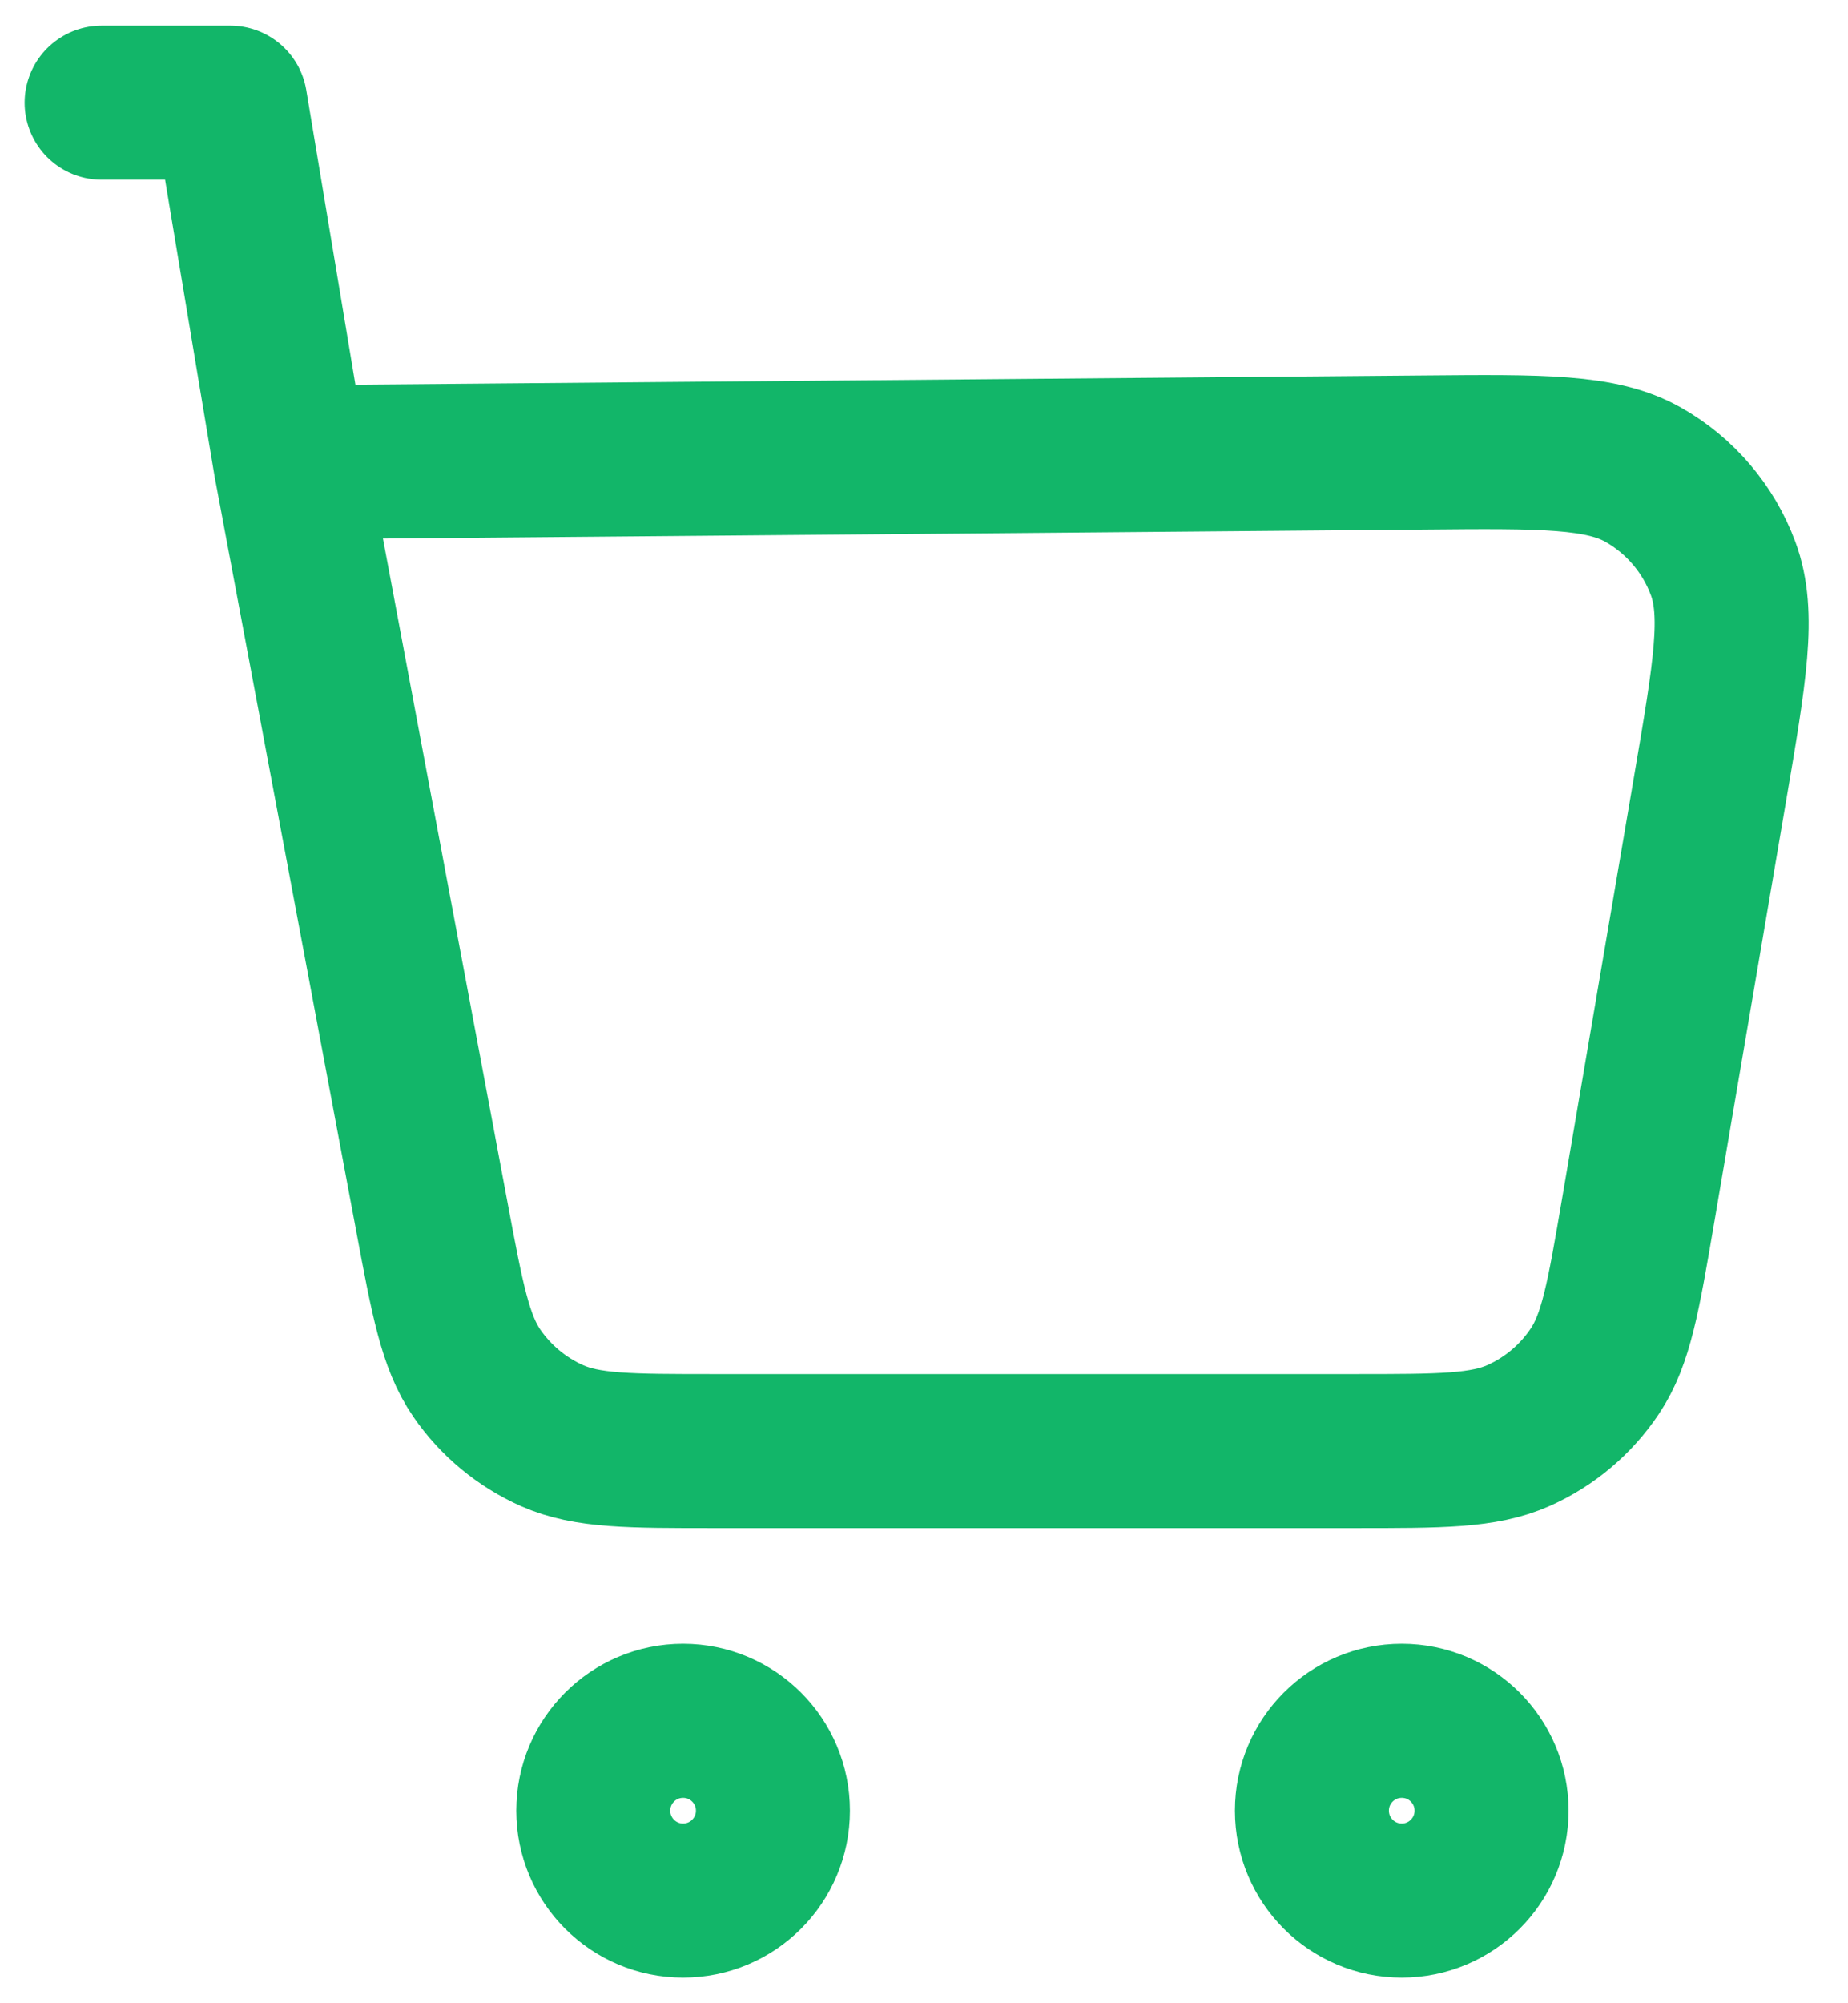 <svg width="24" height="26" viewBox="0 0 24 26" fill="none" xmlns="http://www.w3.org/2000/svg">
<path d="M3.77 6L18.497 5.873C20.03 5.859 20.797 5.853 21.342 6.162C21.82 6.433 22.187 6.864 22.378 7.379C22.596 7.966 22.467 8.722 22.209 10.234L21.272 15.728C21.083 16.832 20.989 17.384 20.712 17.797C20.468 18.162 20.126 18.451 19.726 18.63C19.271 18.834 18.711 18.834 17.591 18.834H9.277C8.175 18.834 7.624 18.834 7.173 18.635C6.777 18.46 6.436 18.177 6.191 17.82C5.913 17.414 5.811 16.872 5.608 15.789L3.77 6ZM3.77 6L2.991 1.333L1.32 1.333M19.371 23.5C19.371 24.145 18.849 24.667 18.205 24.667C17.56 24.667 17.038 24.145 17.038 23.5C17.038 22.856 17.56 22.334 18.205 22.334C18.849 22.334 19.371 22.856 19.371 23.5ZM10.038 23.5C10.038 24.145 9.516 24.667 8.871 24.667C8.227 24.667 7.705 24.145 7.705 23.5C7.705 22.856 8.227 22.334 8.871 22.334C9.516 22.334 10.038 22.856 10.038 23.5Z" stroke="#12B669" stroke-width="2" stroke-linecap="round" stroke-linejoin="round"/>
</svg>
